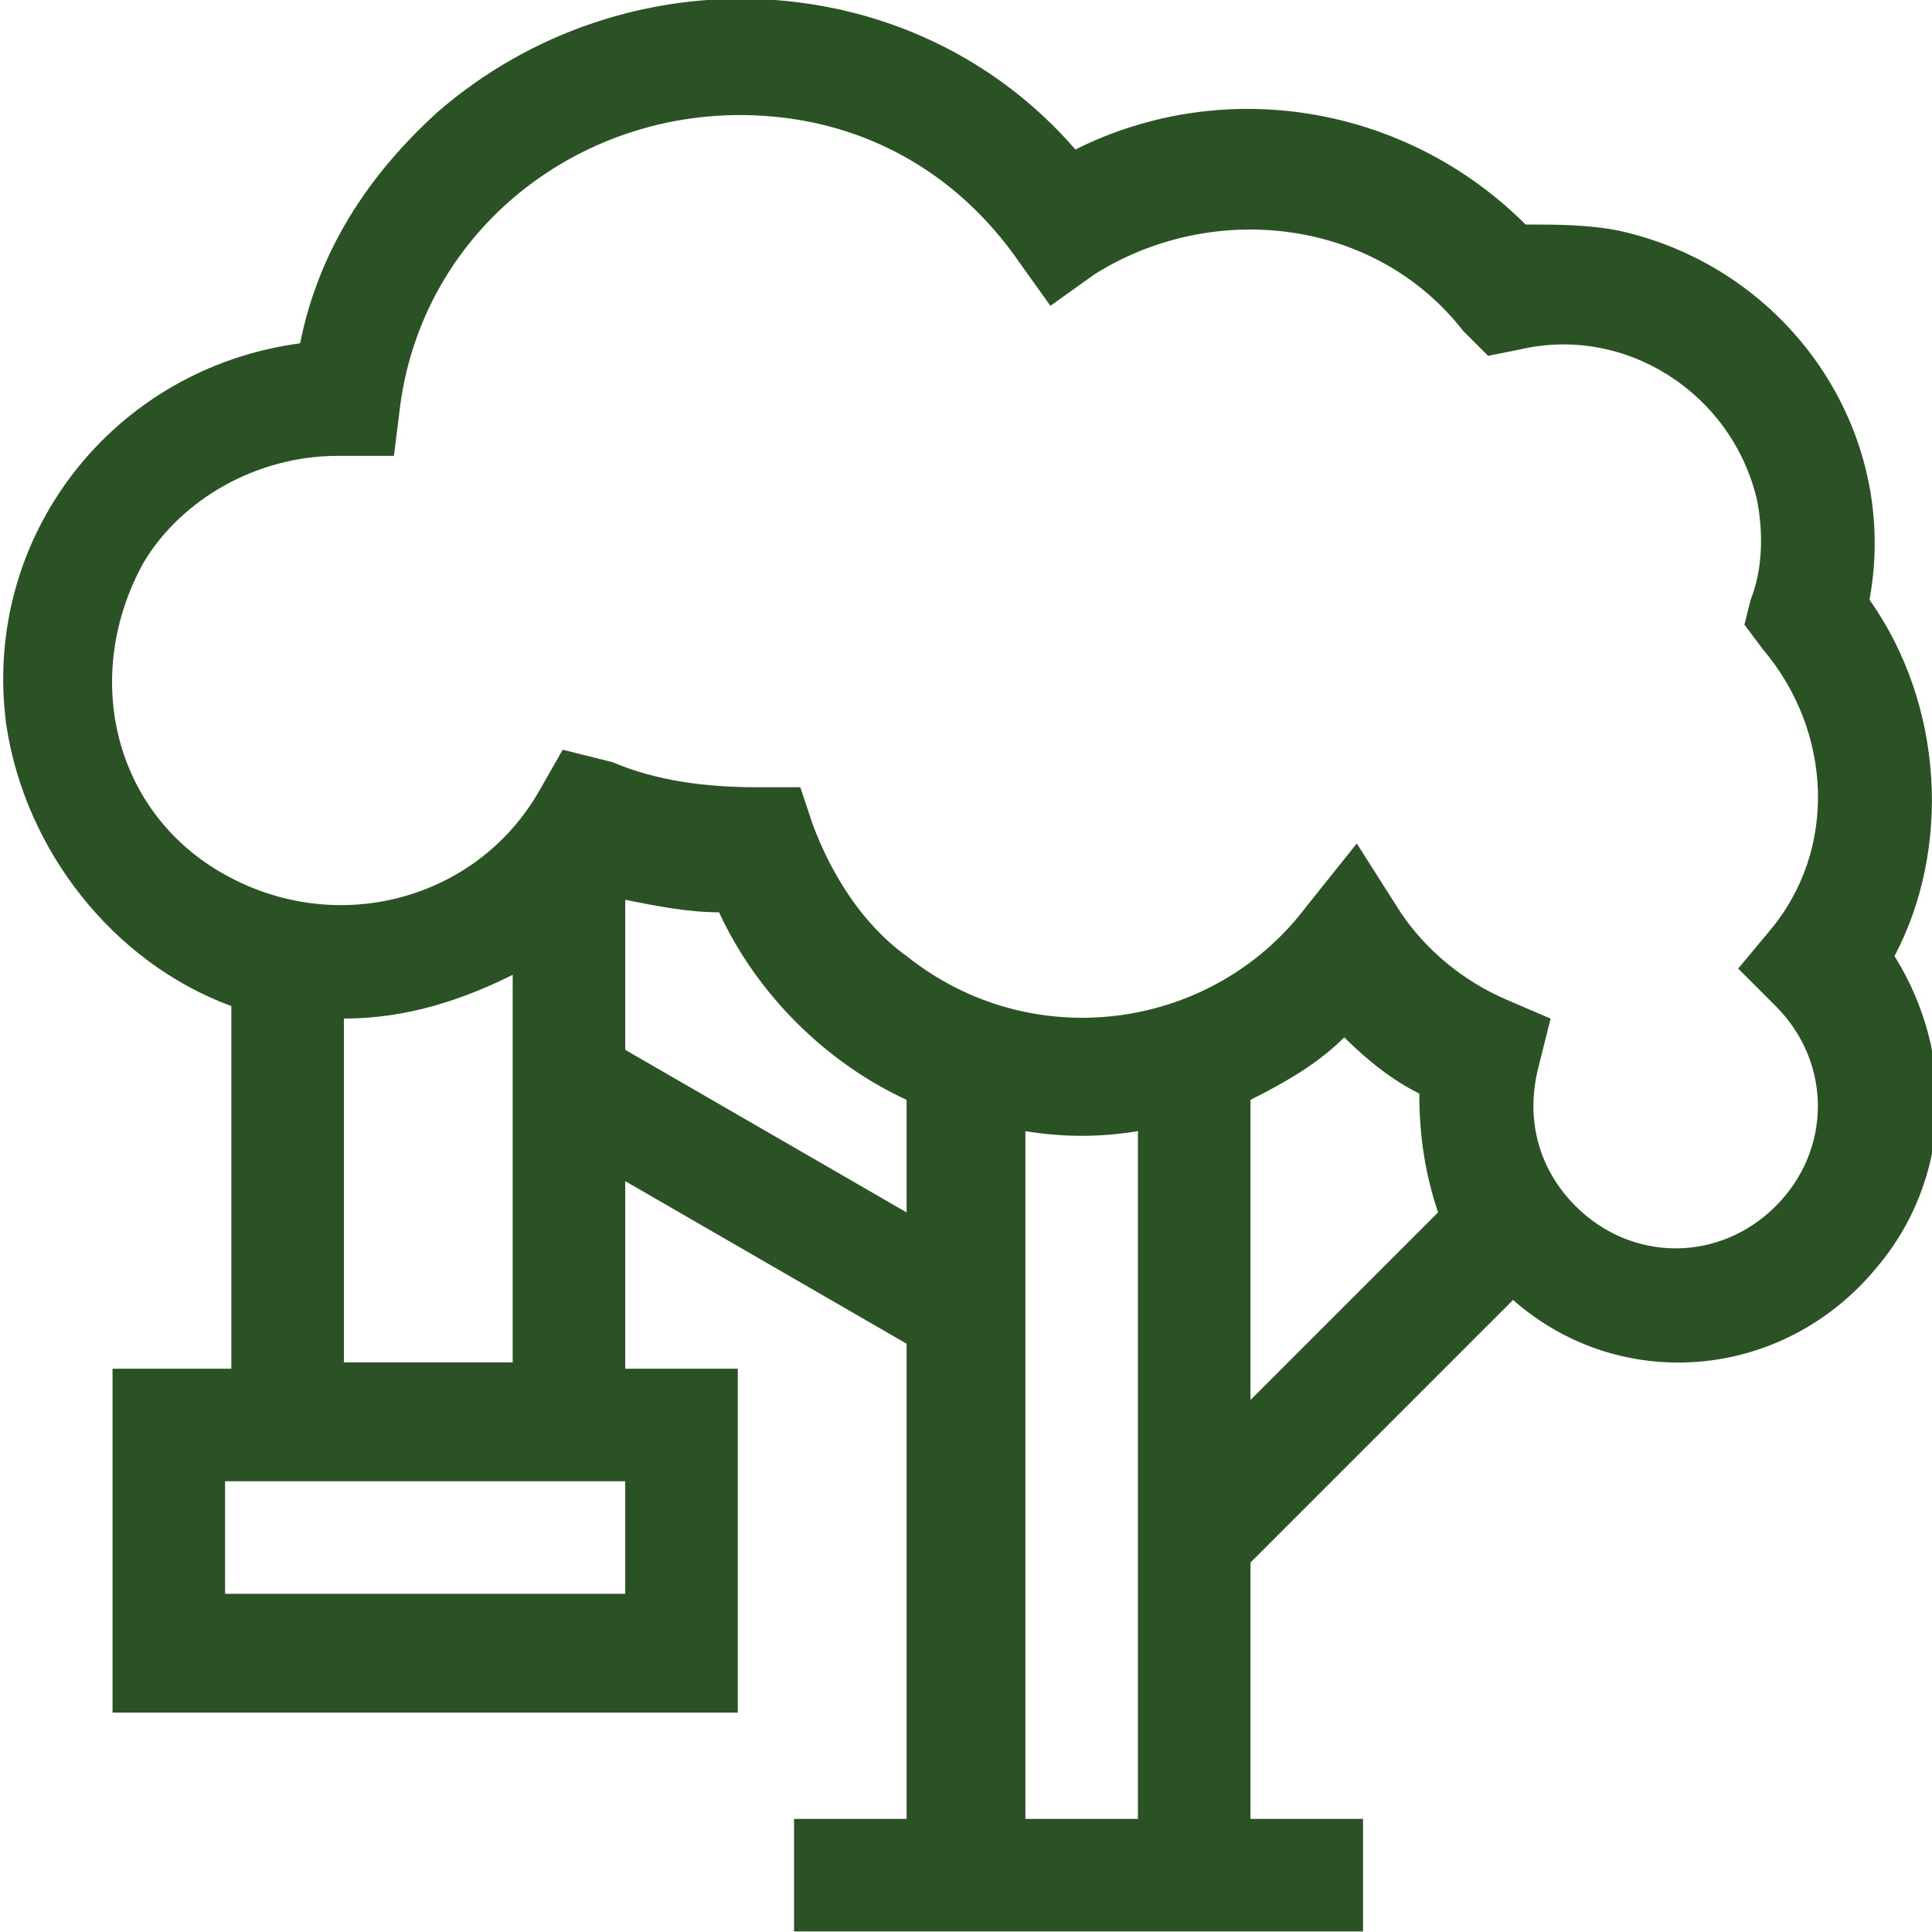 <?xml version="1.0" encoding="utf-8"?>
<!-- Generator: Adobe Illustrator 24.3.0, SVG Export Plug-In . SVG Version: 6.00 Build 0)  -->
<svg version="1.1" id="Livello_1" xmlns="http://www.w3.org/2000/svg" xmlns:xlink="http://www.w3.org/1999/xlink" x="0px" y="0px"
	 width="30.9px" height="30.9px" viewBox="0 0 30.9 30.9" style="enable-background:new 0 0 30.9 30.9;" xml:space="preserve">
<g id="Raggruppa_68" transform="translate(0 -0.009)">
	<path id="Tracciato_103" style="fill:#2B5224;" d="M29.9,9.6c0.5-2.7-1.3-5.3-4-5.9c-0.5-0.1-1-0.1-1.5-0.1
		c-1.9-1.9-4.8-2.4-7.2-1.2C14.6-0.6,10-0.8,7,1.8c-1.1,1-1.9,2.2-2.2,3.7c-3,0.4-5.1,3.1-4.7,6.1c0.3,2,1.7,3.8,3.6,4.5v5.8H1.8
		v5.5h10v-5.5H10v-3l4.5,2.6v7.6h-1.8v1.8h9.1v-1.8H20V25l4.2-4.2c1.7,1.5,4.3,1.3,5.8-0.5c1.2-1.4,1.3-3.4,0.3-5
		C31.2,13.6,31.1,11.3,29.9,9.6z M10,25.5H3.6v-1.8H10V25.5z M5.5,21.8v-5.5c1,0,1.9-0.3,2.7-0.7v6.2H5.5z M10,16.8v-2.4
		c0.5,0.1,1,0.2,1.5,0.2c0.6,1.3,1.7,2.4,3,3v1.8L10,16.8z M16.4,29.1v-11c0.6,0.1,1.2,0.1,1.8,0v11H16.4z M20,17.6
		c0.6-0.3,1.1-0.6,1.5-1c0.4,0.4,0.8,0.7,1.2,0.9c0,0.7,0.1,1.3,0.3,1.9L20,22.4V17.6z M28.4,16.1c0.9,0.9,0.9,2.3,0,3.2
		s-2.3,0.9-3.2,0c-0.6-0.6-0.8-1.4-0.6-2.2l0.2-0.8l-0.7-0.3c-0.7-0.3-1.3-0.8-1.7-1.4l-0.7-1.1l-0.8,1c-1.5,2-4.4,2.4-6.4,0.8
		c-0.7-0.5-1.2-1.3-1.5-2.1l-0.2-0.6l-0.7,0c-0.8,0-1.6-0.1-2.3-0.4L9,12l-0.4,0.7c-1,1.7-3.2,2.3-5,1.3s-2.3-3.2-1.3-5
		C2.9,8,4.1,7.3,5.4,7.3c0,0,0.5,0,0.9,0l0.1-0.8c0.4-3,3.2-5,6.2-4.6c1.5,0.2,2.8,1,3.7,2.3l0.5,0.7l0.7-0.5
		c1.9-1.2,4.5-0.9,5.9,0.9l0.4,0.4l0.5-0.1c1.7-0.4,3.4,0.7,3.8,2.4c0.1,0.5,0.1,1.1-0.1,1.6L27.9,10l0.3,0.4
		c1.1,1.3,1.2,3.2,0.1,4.5l-0.5,0.6L28.4,16.1z"/>
</g>
</svg>

